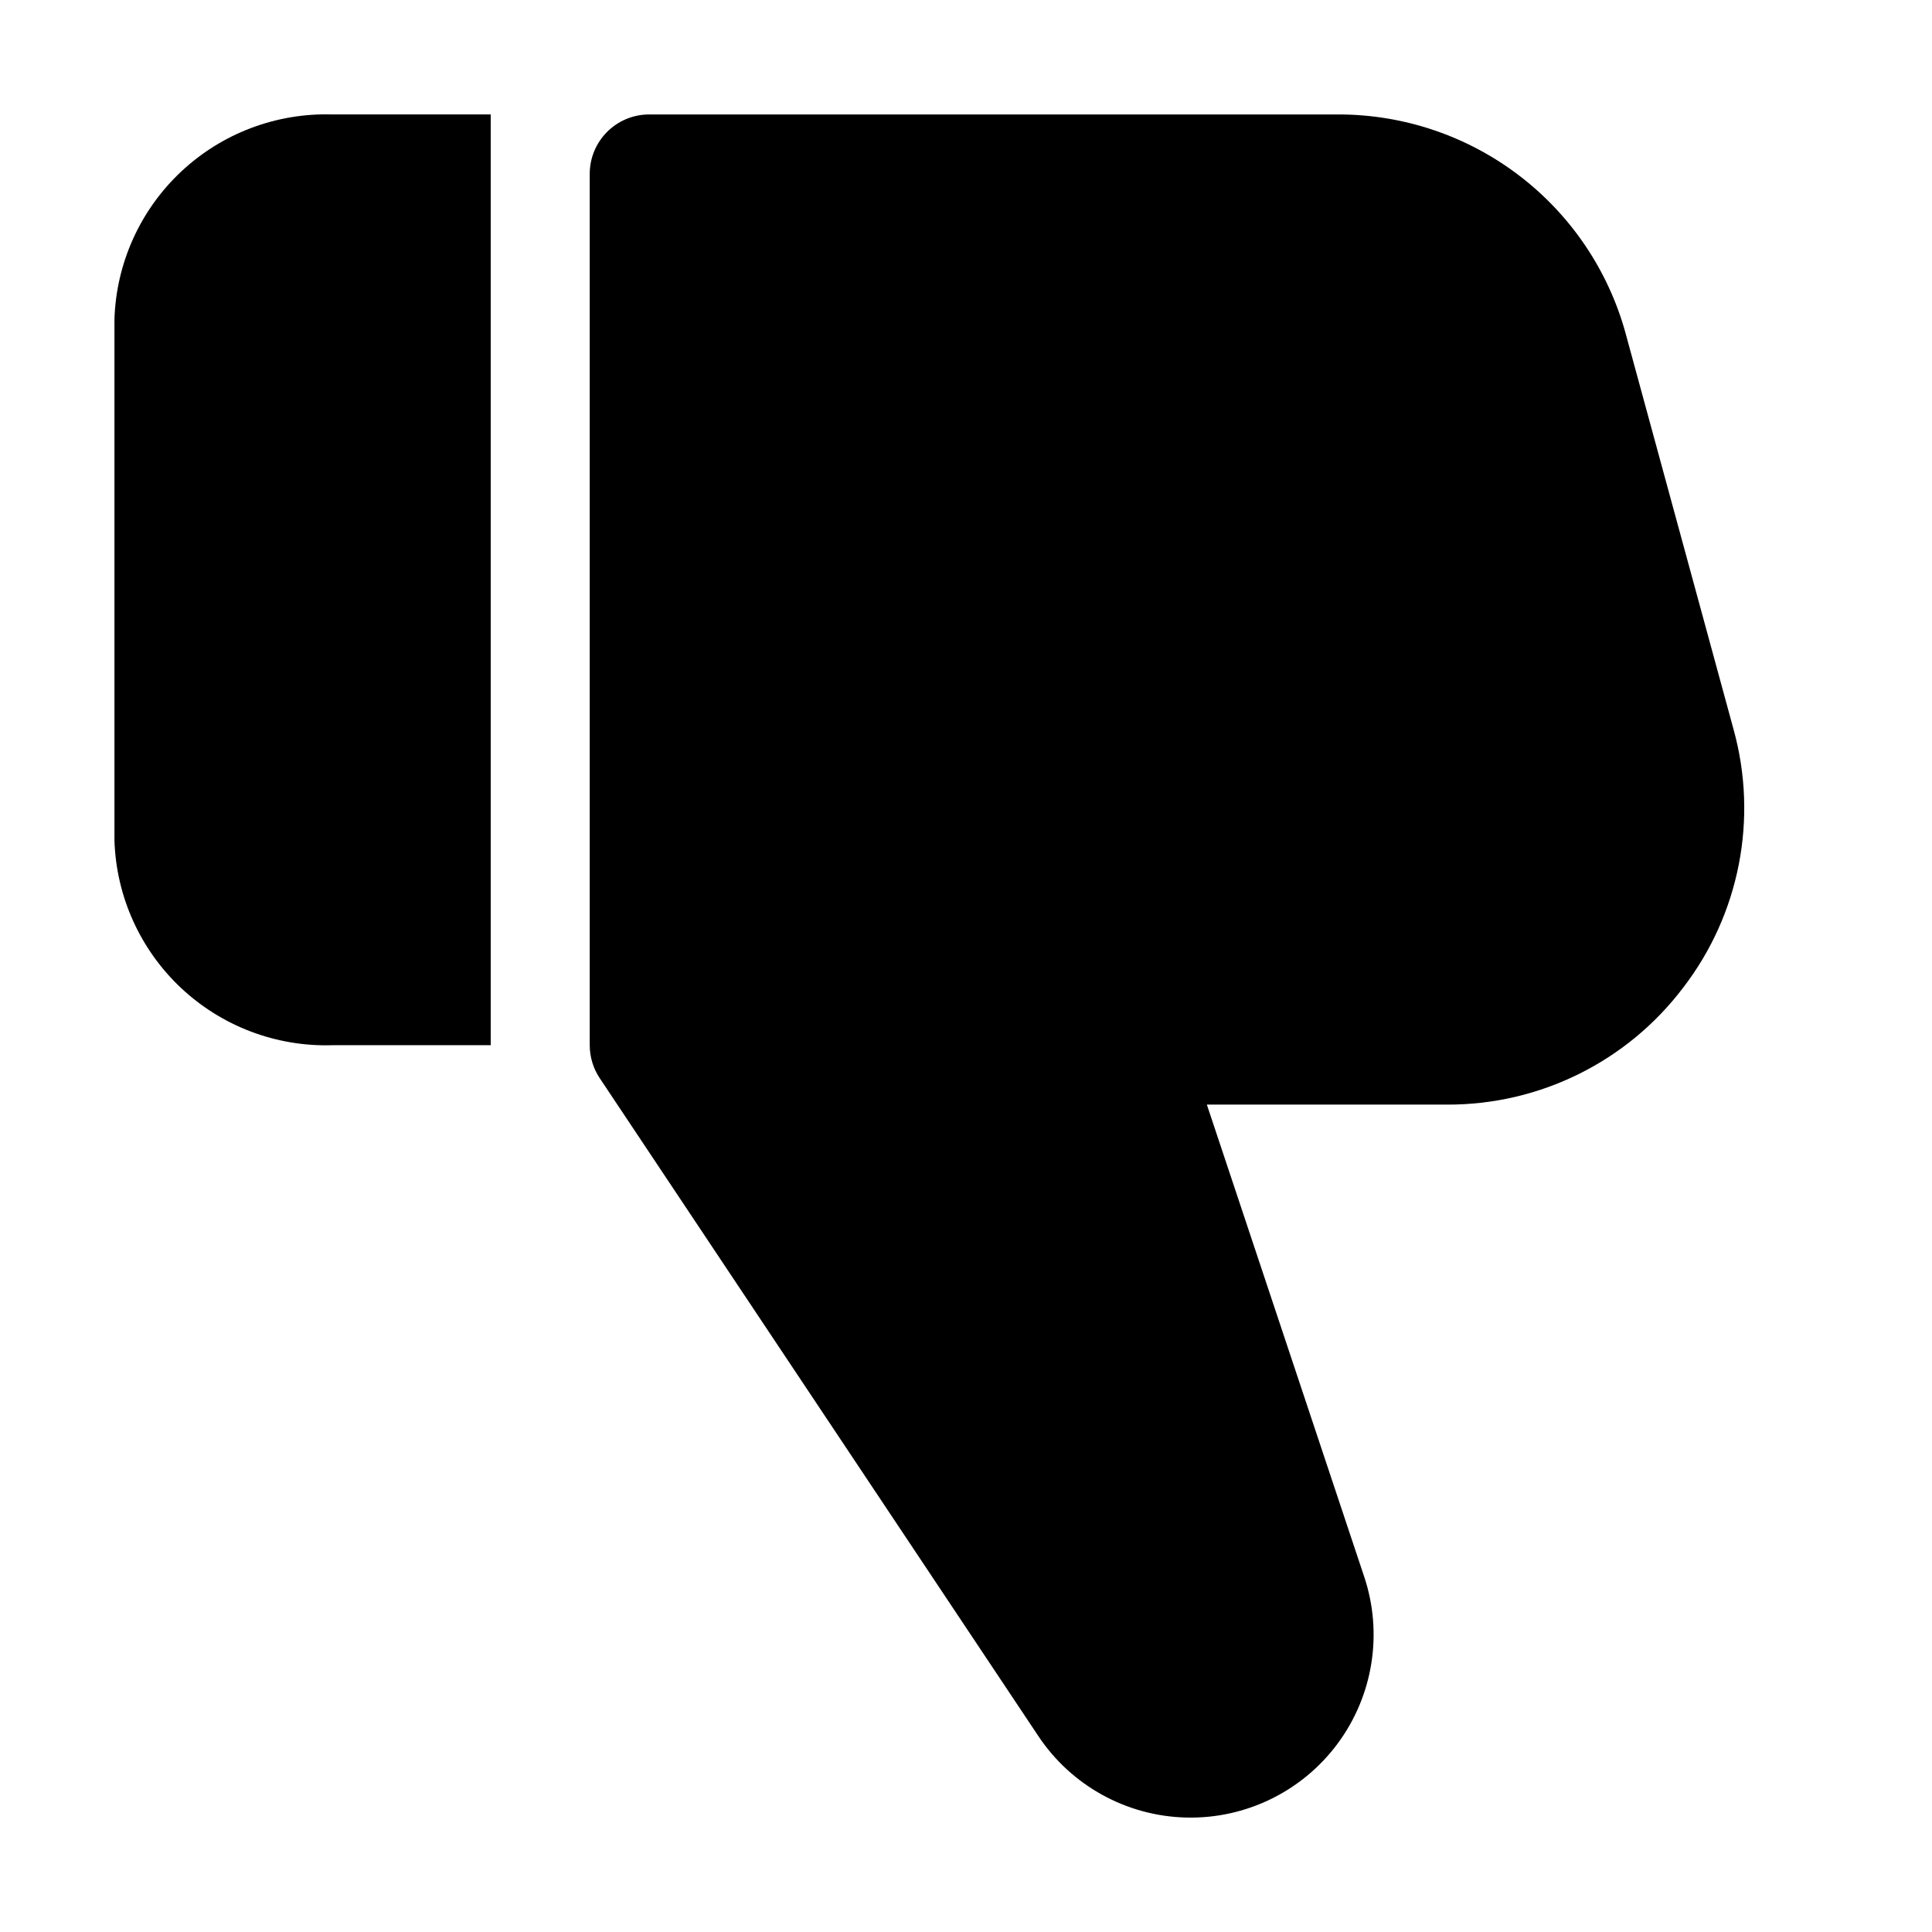 <?xml version="1.0" encoding="UTF-8"?>
<!-- Uploaded to: SVG Repo, www.svgrepo.com, Generator: SVG Repo Mixer Tools -->
<svg fill="#000000" width="800px" height="800px" version="1.1" viewBox="144 144 512 512" xmlns="http://www.w3.org/2000/svg">
 <g>
  <path d="m232.06 420.99h41.984v-246.66h-41.984c-14.852-0.449-29.27 5.012-40.098 15.188-10.824 10.172-17.164 24.23-17.633 39.078v138.13c0.469 14.848 6.809 28.906 17.633 39.078 10.828 10.176 25.246 15.637 40.098 15.188z"/>
  <path d="m590.02 405.79c14.984-19.457 19.945-44.828 13.391-68.496l-28.613-104.96h0.004c-4.574-16.648-14.484-31.336-28.207-41.812-13.723-10.477-30.5-16.164-47.766-16.191h-182.8c-4.176 0-8.18 1.66-11.133 4.613-2.953 2.953-4.613 6.957-4.613 11.133v230.91c0.004 3.106 0.922 6.144 2.644 8.73l116.23 174.34c8.758 13.16 23.375 21.223 39.176 21.613 15.801 0.391 30.801-6.945 40.195-19.656 9.391-12.711 12-29.203 6.992-44.191l-41.691-125.09h63.625c24.559 0.094 47.73-11.367 62.559-30.941z"/>
 </g>
</svg>